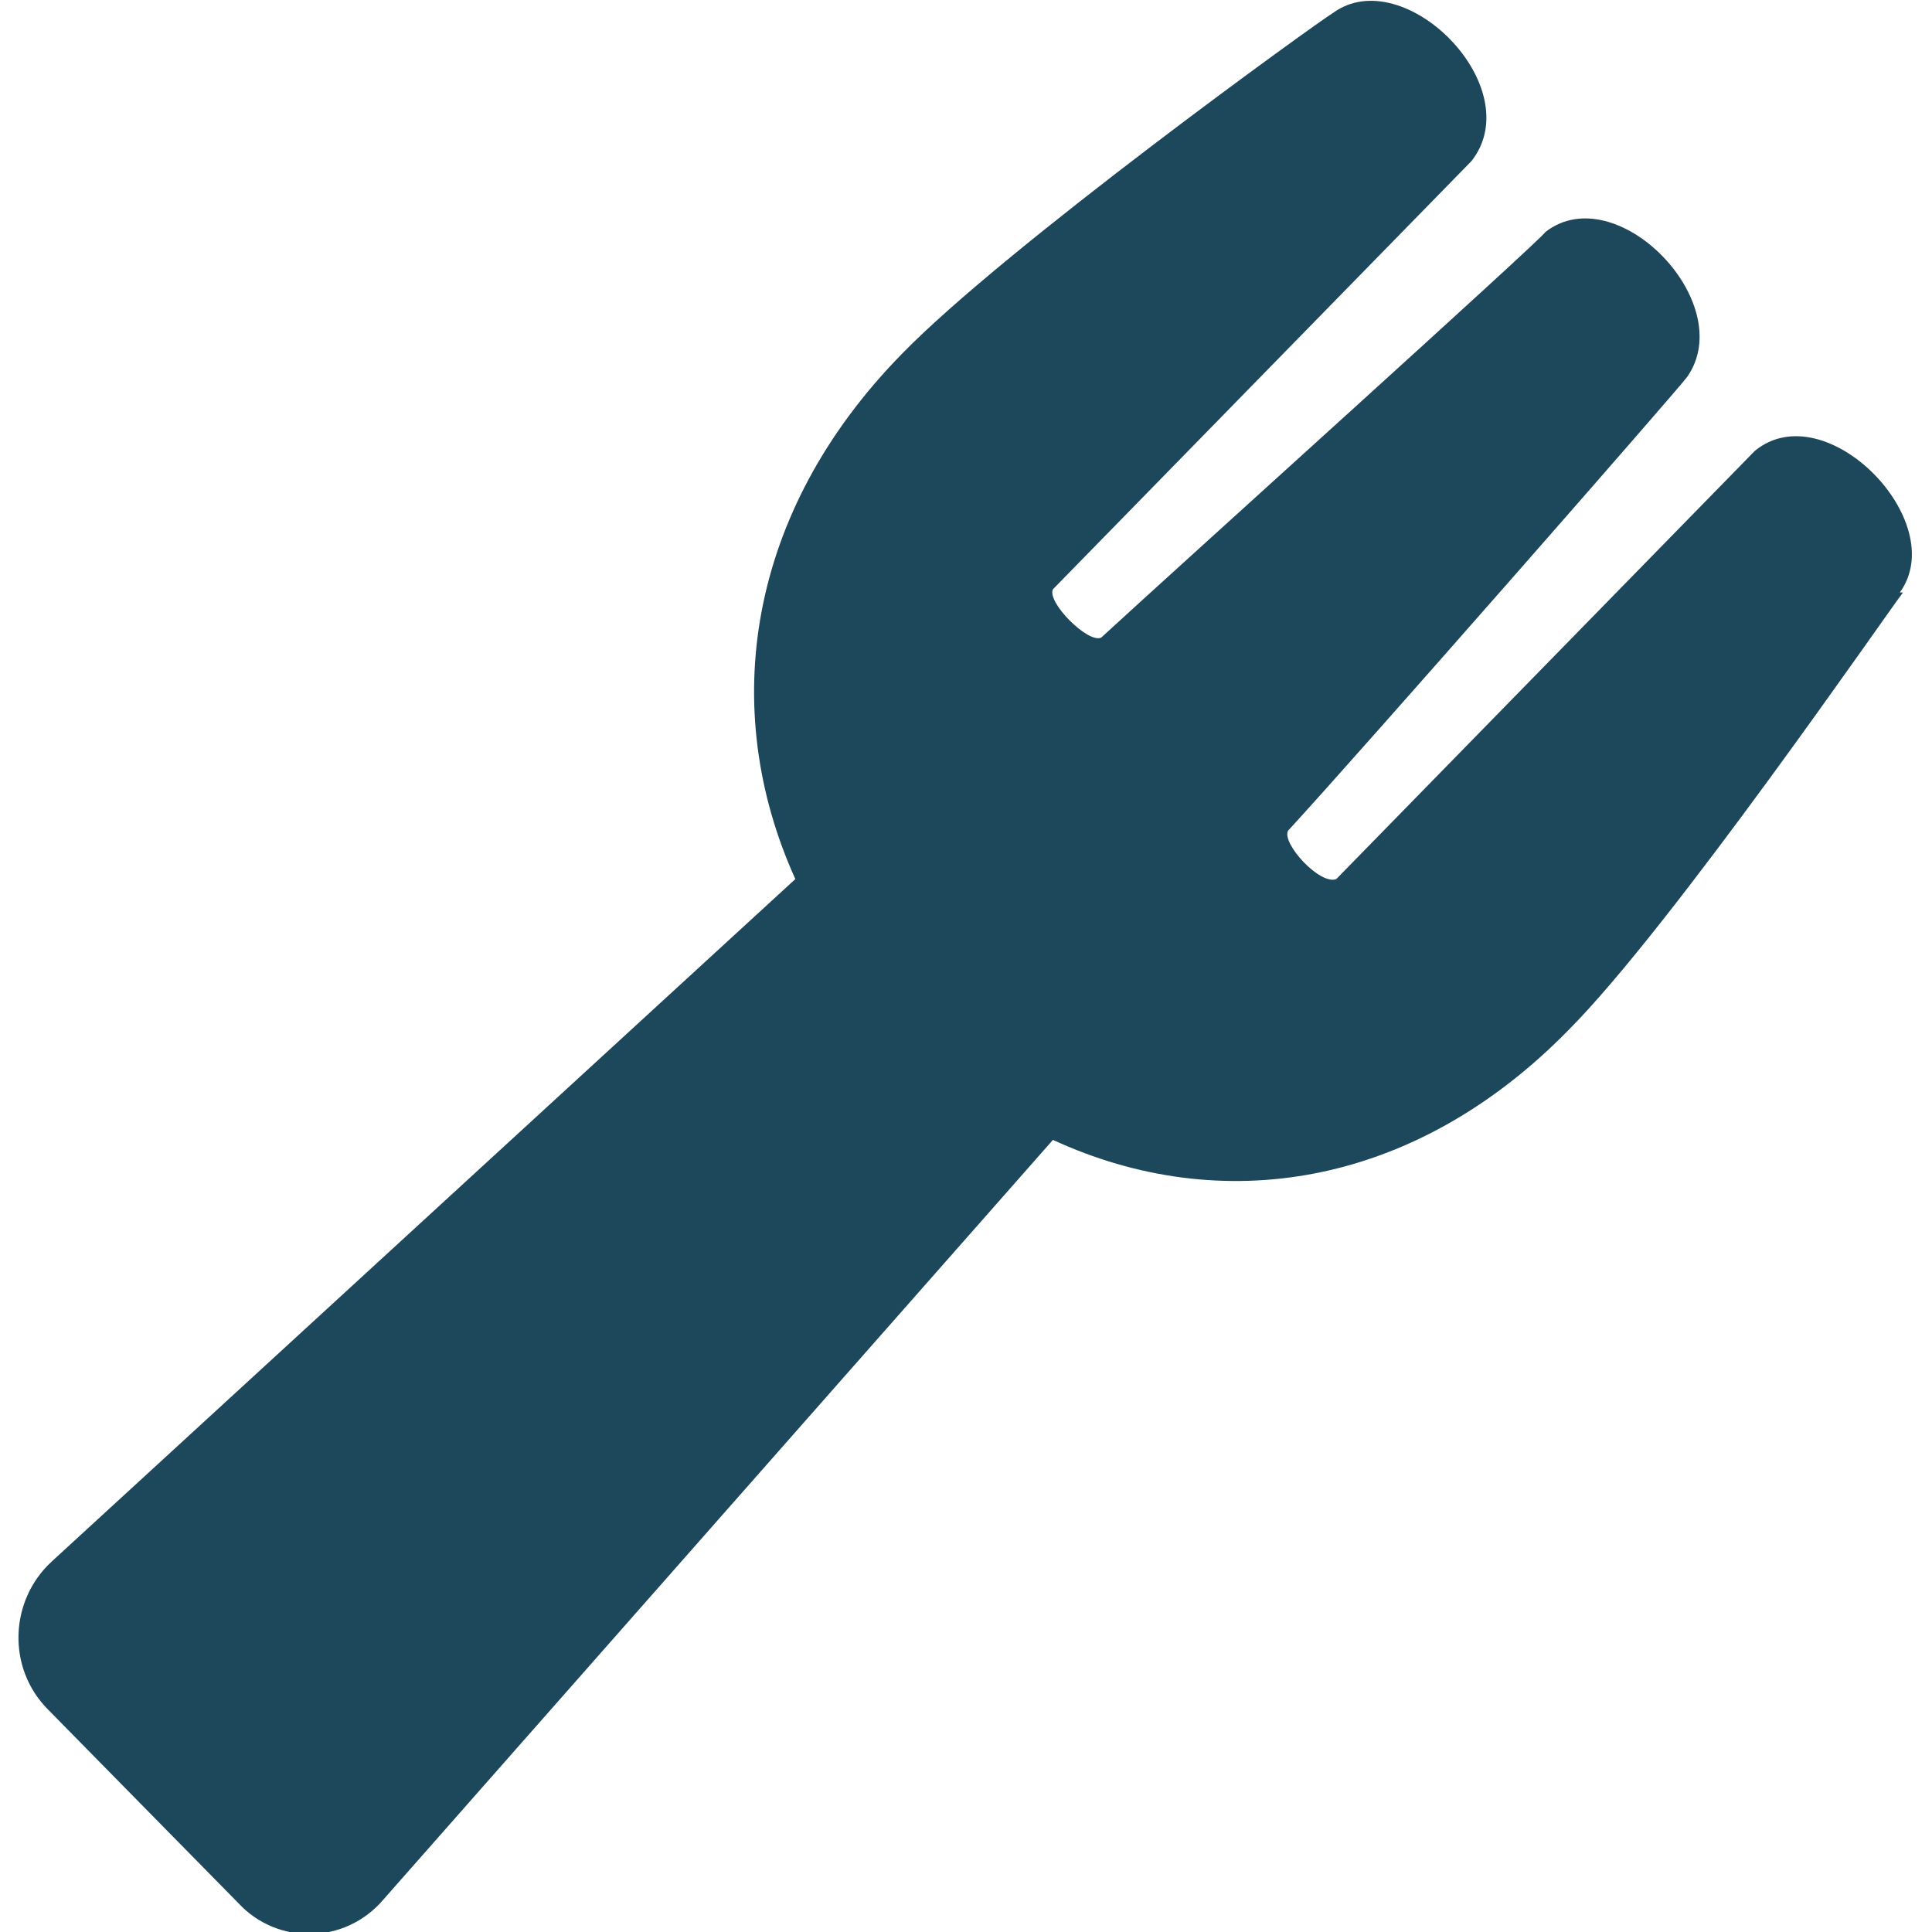 <svg xmlns="http://www.w3.org/2000/svg" viewBox="0 0 60 60"><defs><style> .cls-1 { fill: #1d475a; } </style></defs><g><g id="Layer_1"><path class="cls-1" d="M59.1,18.4c-.4.5-7.2,10.4-10.4,13.6-4.8,4.9-10.8,5.8-16,3.4l-20.8,23.6c-1.2,1.4-3.3,1.4-4.5.1l-5.9-6c-1.3-1.3-1.2-3.4.1-4.6l23.1-21.2c-2.4-5.3-1.5-11.4,3.3-16.3C31.2,7.7,40.9.7,41.4.4c2.2-1.6,6.1,2.3,4.3,4.6l-13,13.3c-.2.4,1.1,1.7,1.5,1.5,2.5-2.3,13.6-12.3,13.8-12.6,2.2-1.7,6,2.2,4.4,4.5-.2.3-10.1,11.6-12.4,14.1-.2.4,1,1.7,1.5,1.5l13-13.3c2.2-1.8,6.1,2.2,4.5,4.4Z"></path></g></g></svg>